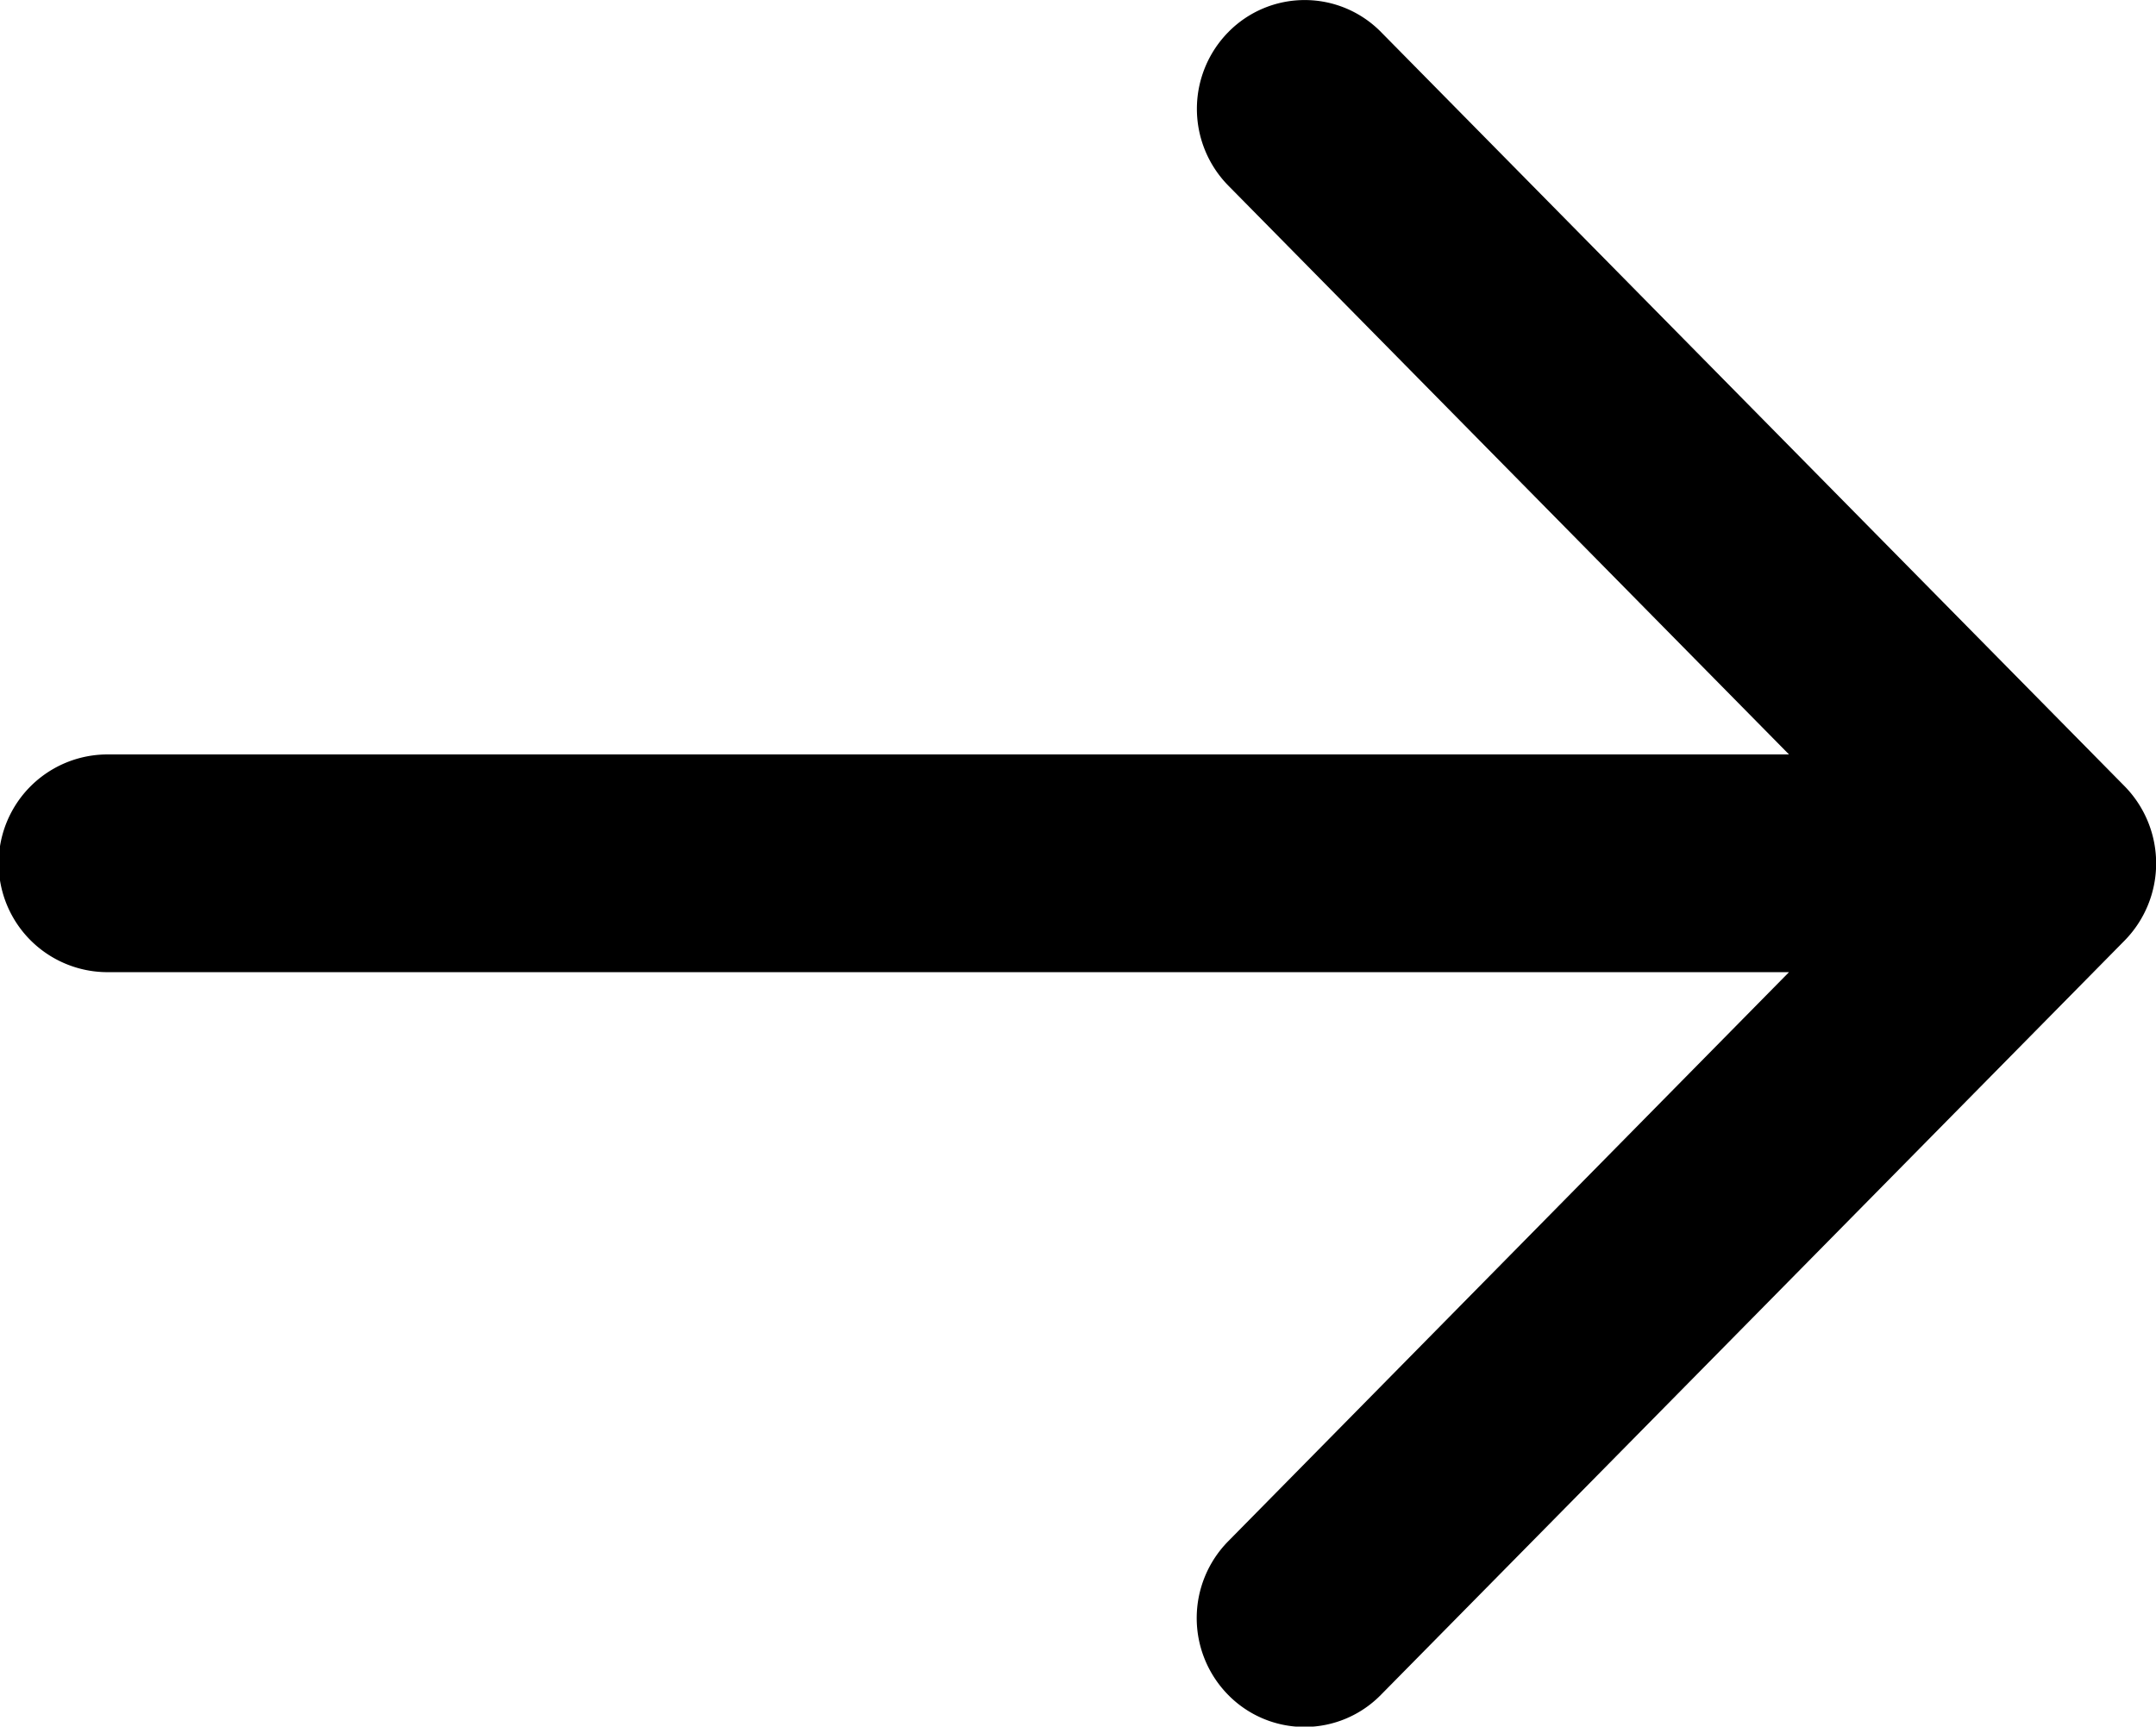 <svg xmlns="http://www.w3.org/2000/svg" viewBox="0 0 240.57 192.7"><title>arrow-right</title><g id="Capa_2" data-name="Capa 2"><g id="Capa_1-2" data-name="Capa 1"><path d="M237.08,87.76l-83-84.2a11.94,11.94,0,0,0-17,0,12.22,12.22,0,0,0,0,17.18L199.62,84.2H12a12.15,12.15,0,0,0,0,24.3H199.62L137.06,172a12.22,12.22,0,0,0,0,17.18,11.93,11.93,0,0,0,17,0l83-84.2A12.3,12.3,0,0,0,237.08,87.76Z"/></g></g></svg>